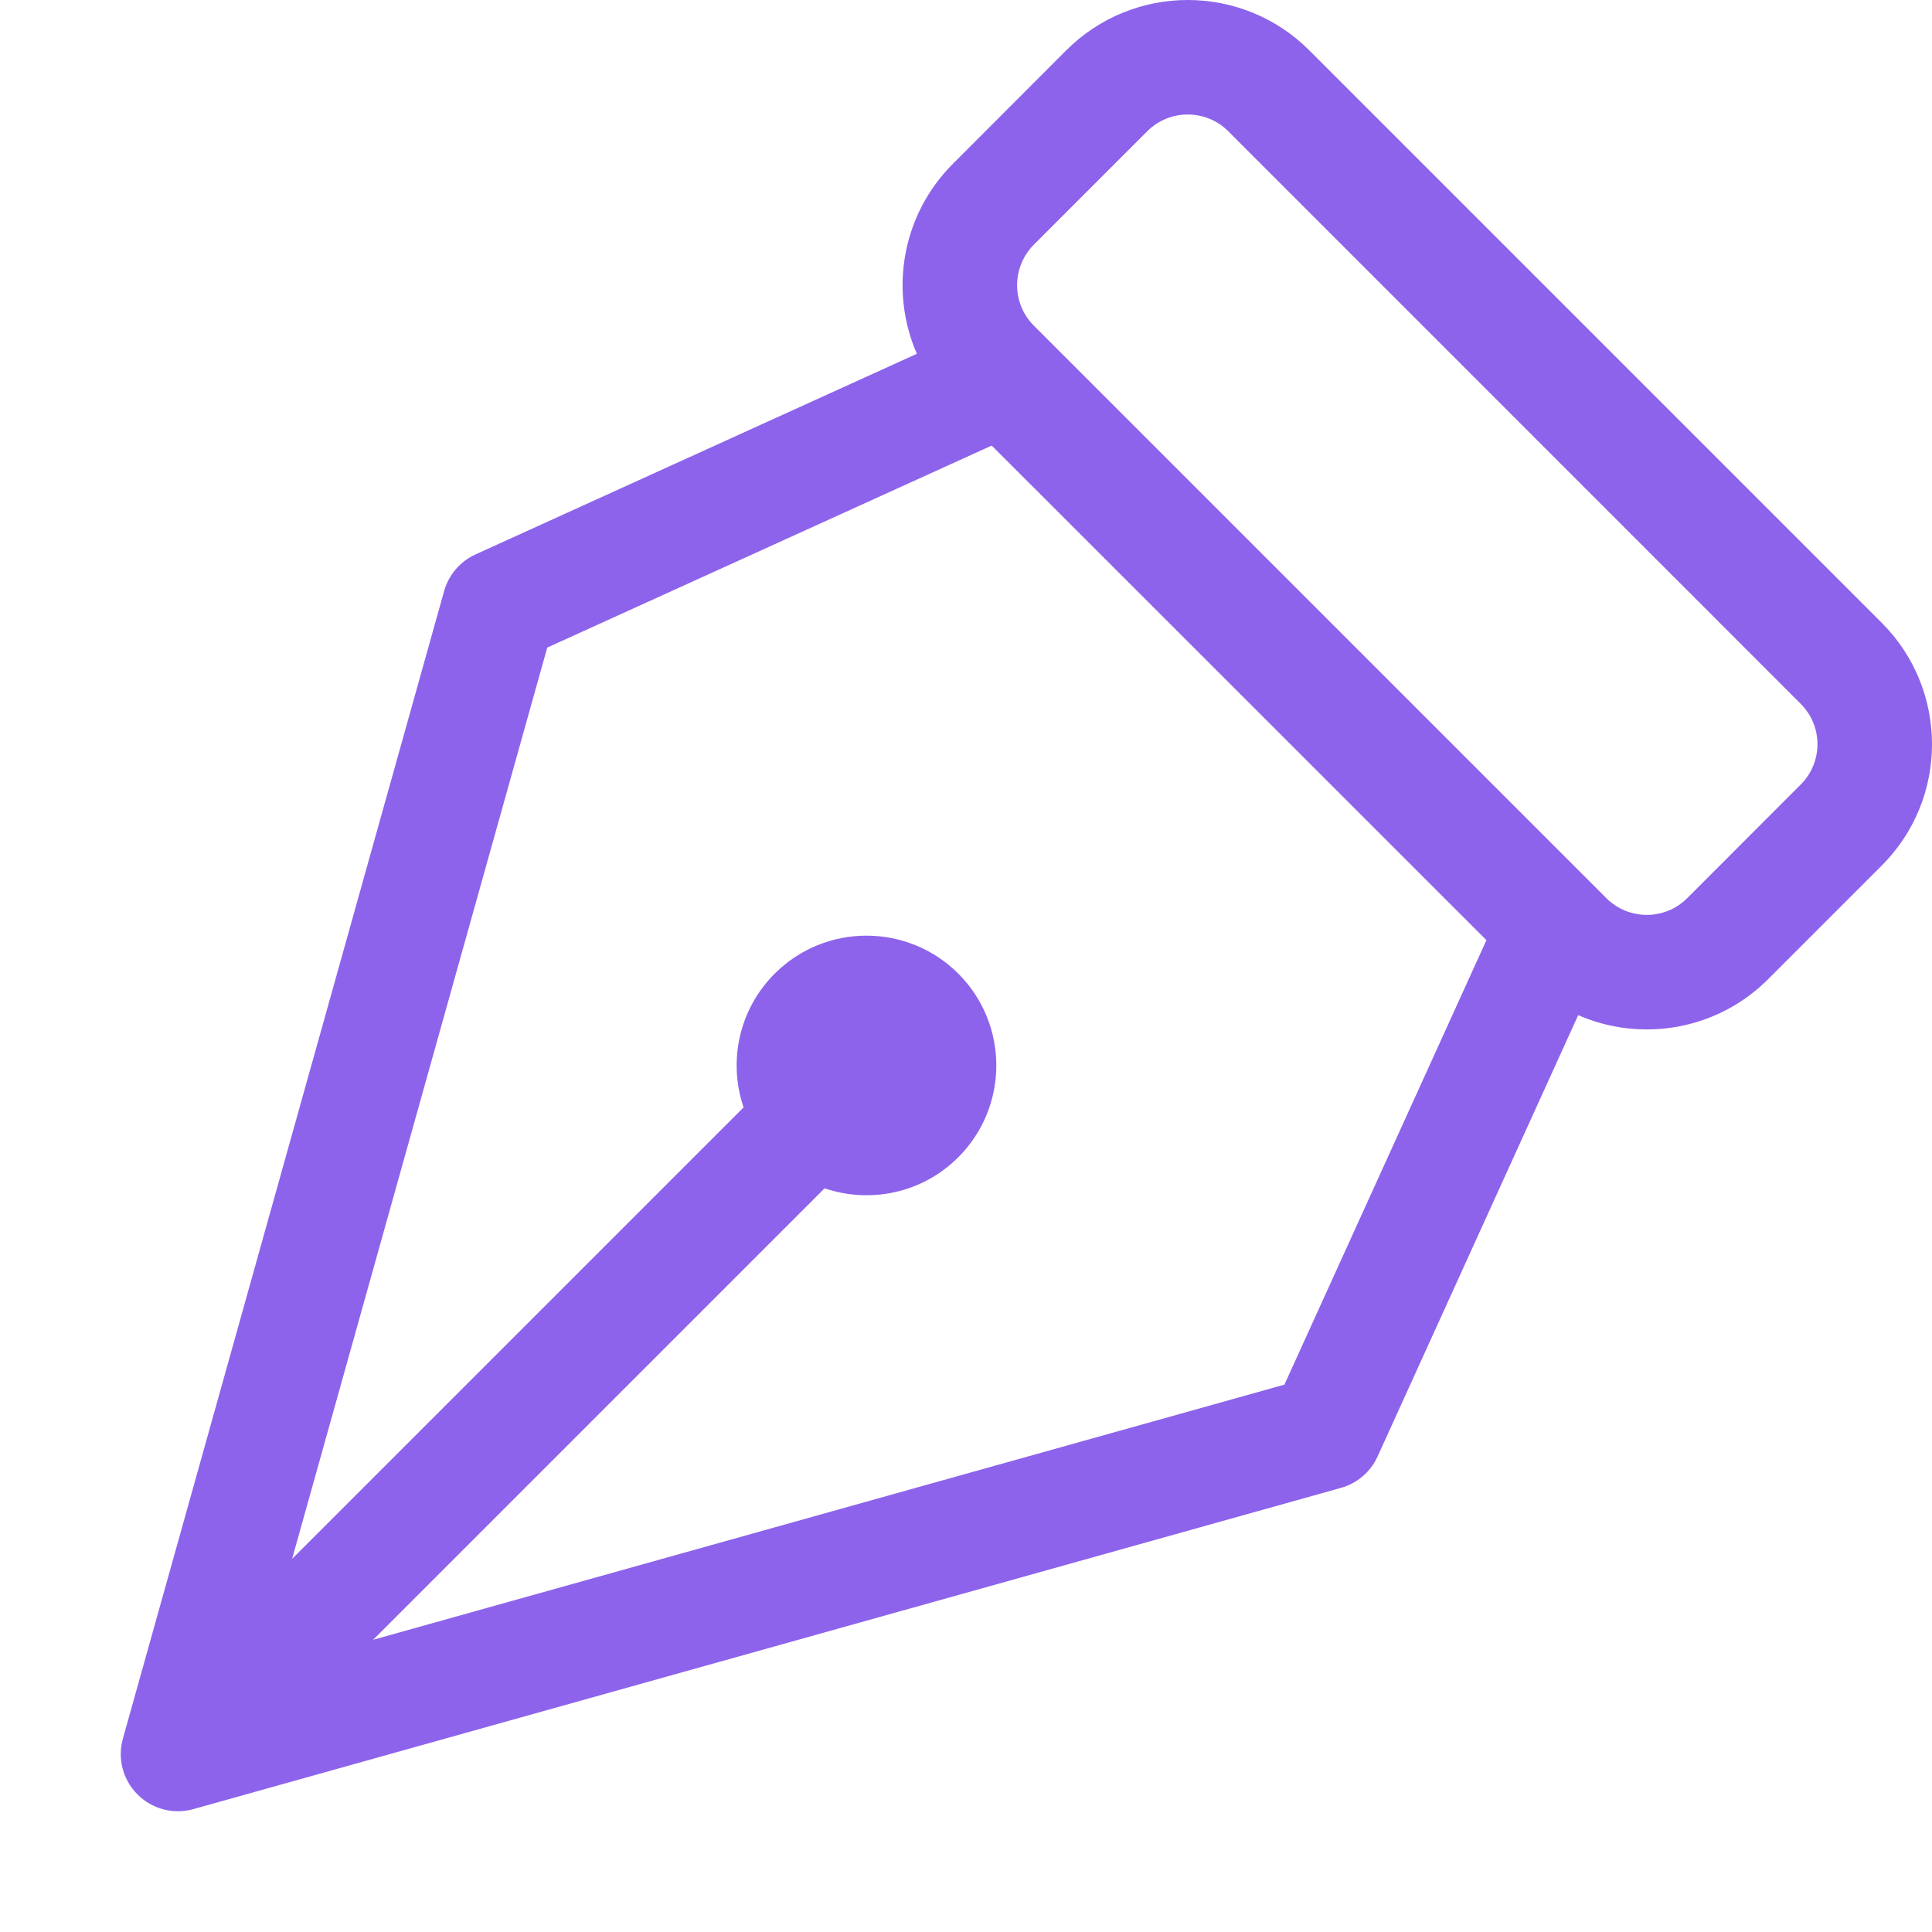 <svg width="16" height="16" viewBox="0 0 16 16" fill="none" xmlns="http://www.w3.org/2000/svg">
<path fill-rule="evenodd" clip-rule="evenodd" d="M8.83 0.417C9.386 -0.139 10.287 -0.139 10.843 0.417L15.583 5.157C16.139 5.713 16.139 6.614 15.583 7.169L14.644 8.108C14.219 8.534 13.59 8.634 13.07 8.407L11.409 12.061C11.351 12.189 11.24 12.284 11.105 12.322L1.602 14.982C1.437 15.029 1.26 14.982 1.139 14.861C1.018 14.74 0.971 14.563 1.018 14.398L3.678 4.895C3.716 4.76 3.811 4.649 3.939 4.591L7.593 2.93C7.366 2.41 7.466 1.782 7.892 1.356L8.83 0.417ZM8.65 2.785L8.652 2.787L13.213 7.348L13.215 7.35L13.303 7.438C13.488 7.623 13.788 7.623 13.973 7.438L14.912 6.498C15.098 6.313 15.098 6.013 14.912 5.828L10.172 1.087C9.987 0.902 9.686 0.902 9.501 1.087L8.562 2.026C8.377 2.212 8.377 2.512 8.562 2.697L8.65 2.785ZM8.213 3.69L4.532 5.363L2.419 12.91L6.158 9.171C6.03 8.795 6.116 8.363 6.416 8.063C6.836 7.644 7.516 7.644 7.936 8.063C8.356 8.483 8.356 9.164 7.936 9.584C7.637 9.883 7.205 9.969 6.829 9.841L3.09 13.58L10.637 11.467L12.31 7.786L8.213 3.69Z" fill="#8D63EB"/>
</svg>
